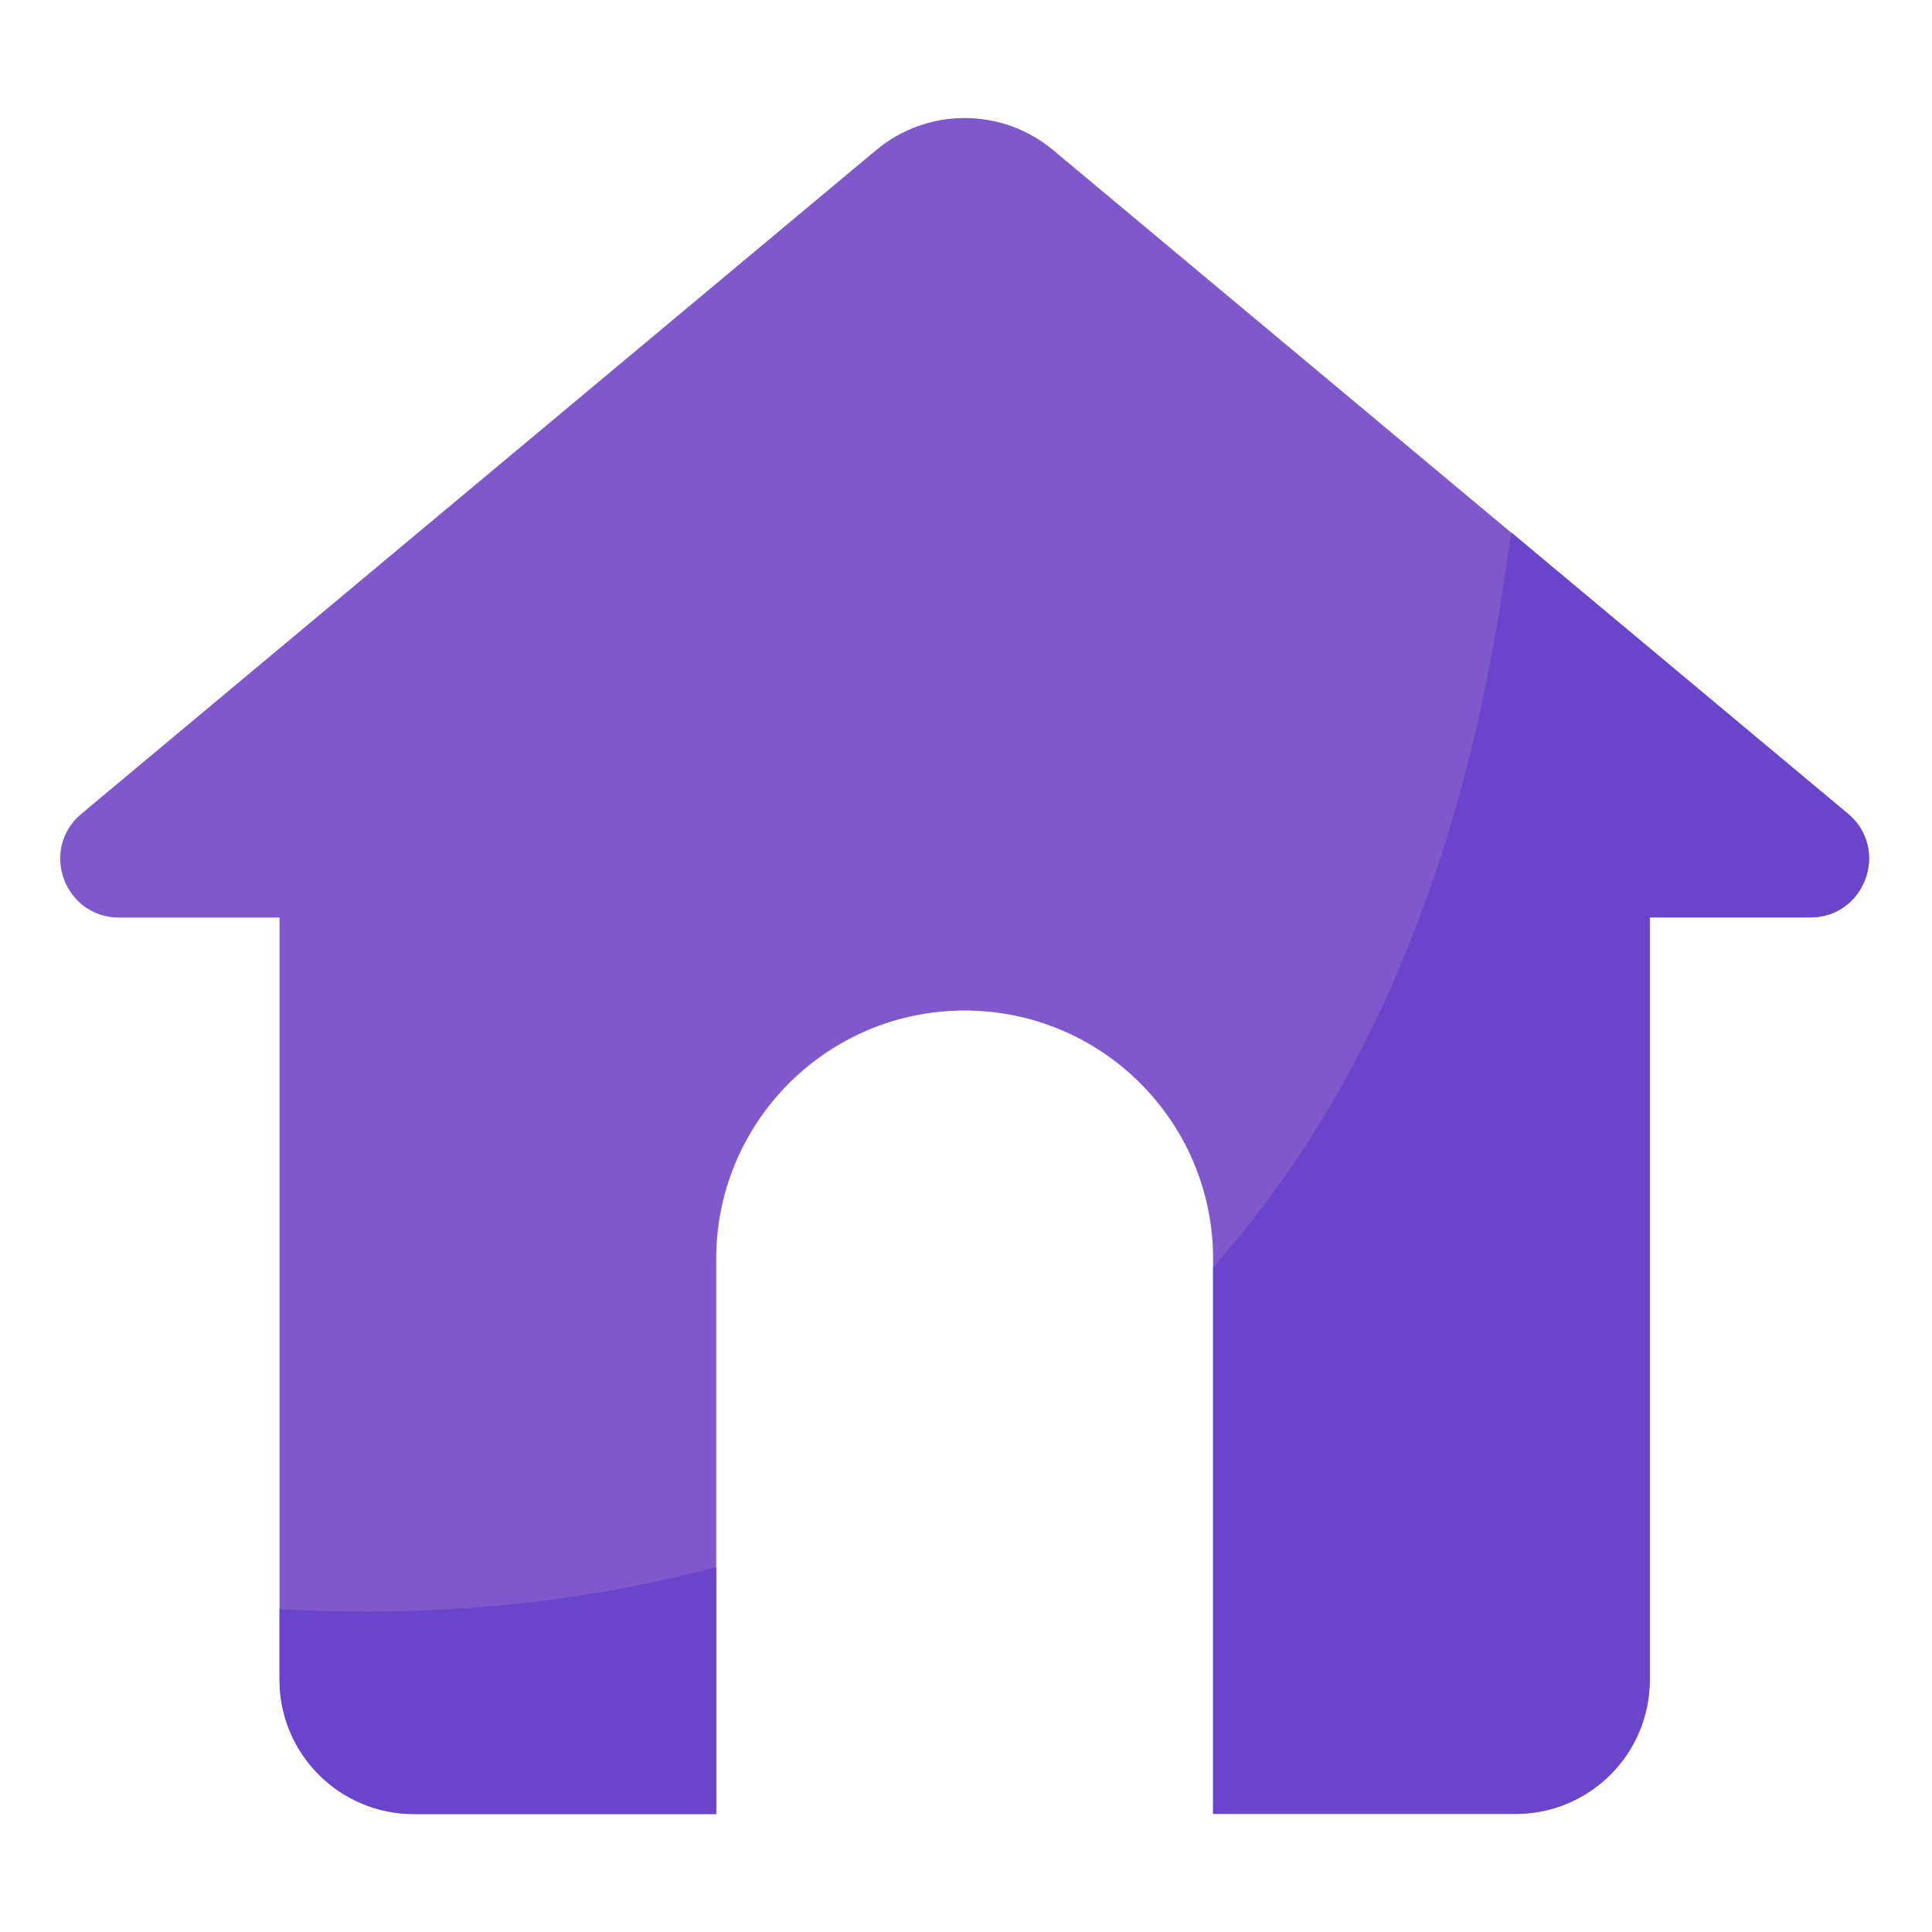 <?xml version="1.0" encoding="UTF-8"?> <svg xmlns="http://www.w3.org/2000/svg" viewBox="0 0 128 128"><g id="Layer_1"></g><g id="Layer_2"><g><path d="m119.93 60.78h-10.63v50.5c0 4.92-3.98 8.9-8.9 8.9h-20.03v-36.77c0-9.09-7.37-16.46-16.46-16.46-9.09 0-16.46 7.37-16.46 16.46v36.78h-20.03c-4.92 0-8.9-3.98-8.9-8.9v-50.5h-10.63c-3.64 0-5.29-4.55-2.49-6.88l52.64-43.96c3.4-2.84 8.34-2.84 11.74 0l52.64 43.96c2.8 2.33 1.15 6.87-2.49 6.87z" fill="#7f58cc"></path><g fill="#6b44cc"><path d="m27.42 120.18h20.03v-16.36c-11.2 3.01-21.75 3.21-28.93 2.79v4.67c0 4.92 3.99 8.9 8.9 8.9z"></path><path d="m109.3 111.28v-50.5h10.63c3.64 0 5.29-4.55 2.49-6.88l-22.29-18.62c-.18 1.22-.37 2.45-.56 3.7-3.09 20.48-10.22 34.89-19.2 44.98v36.21h20.03c4.92.01 8.9-3.97 8.9-8.89z"></path></g></g></g></svg> 